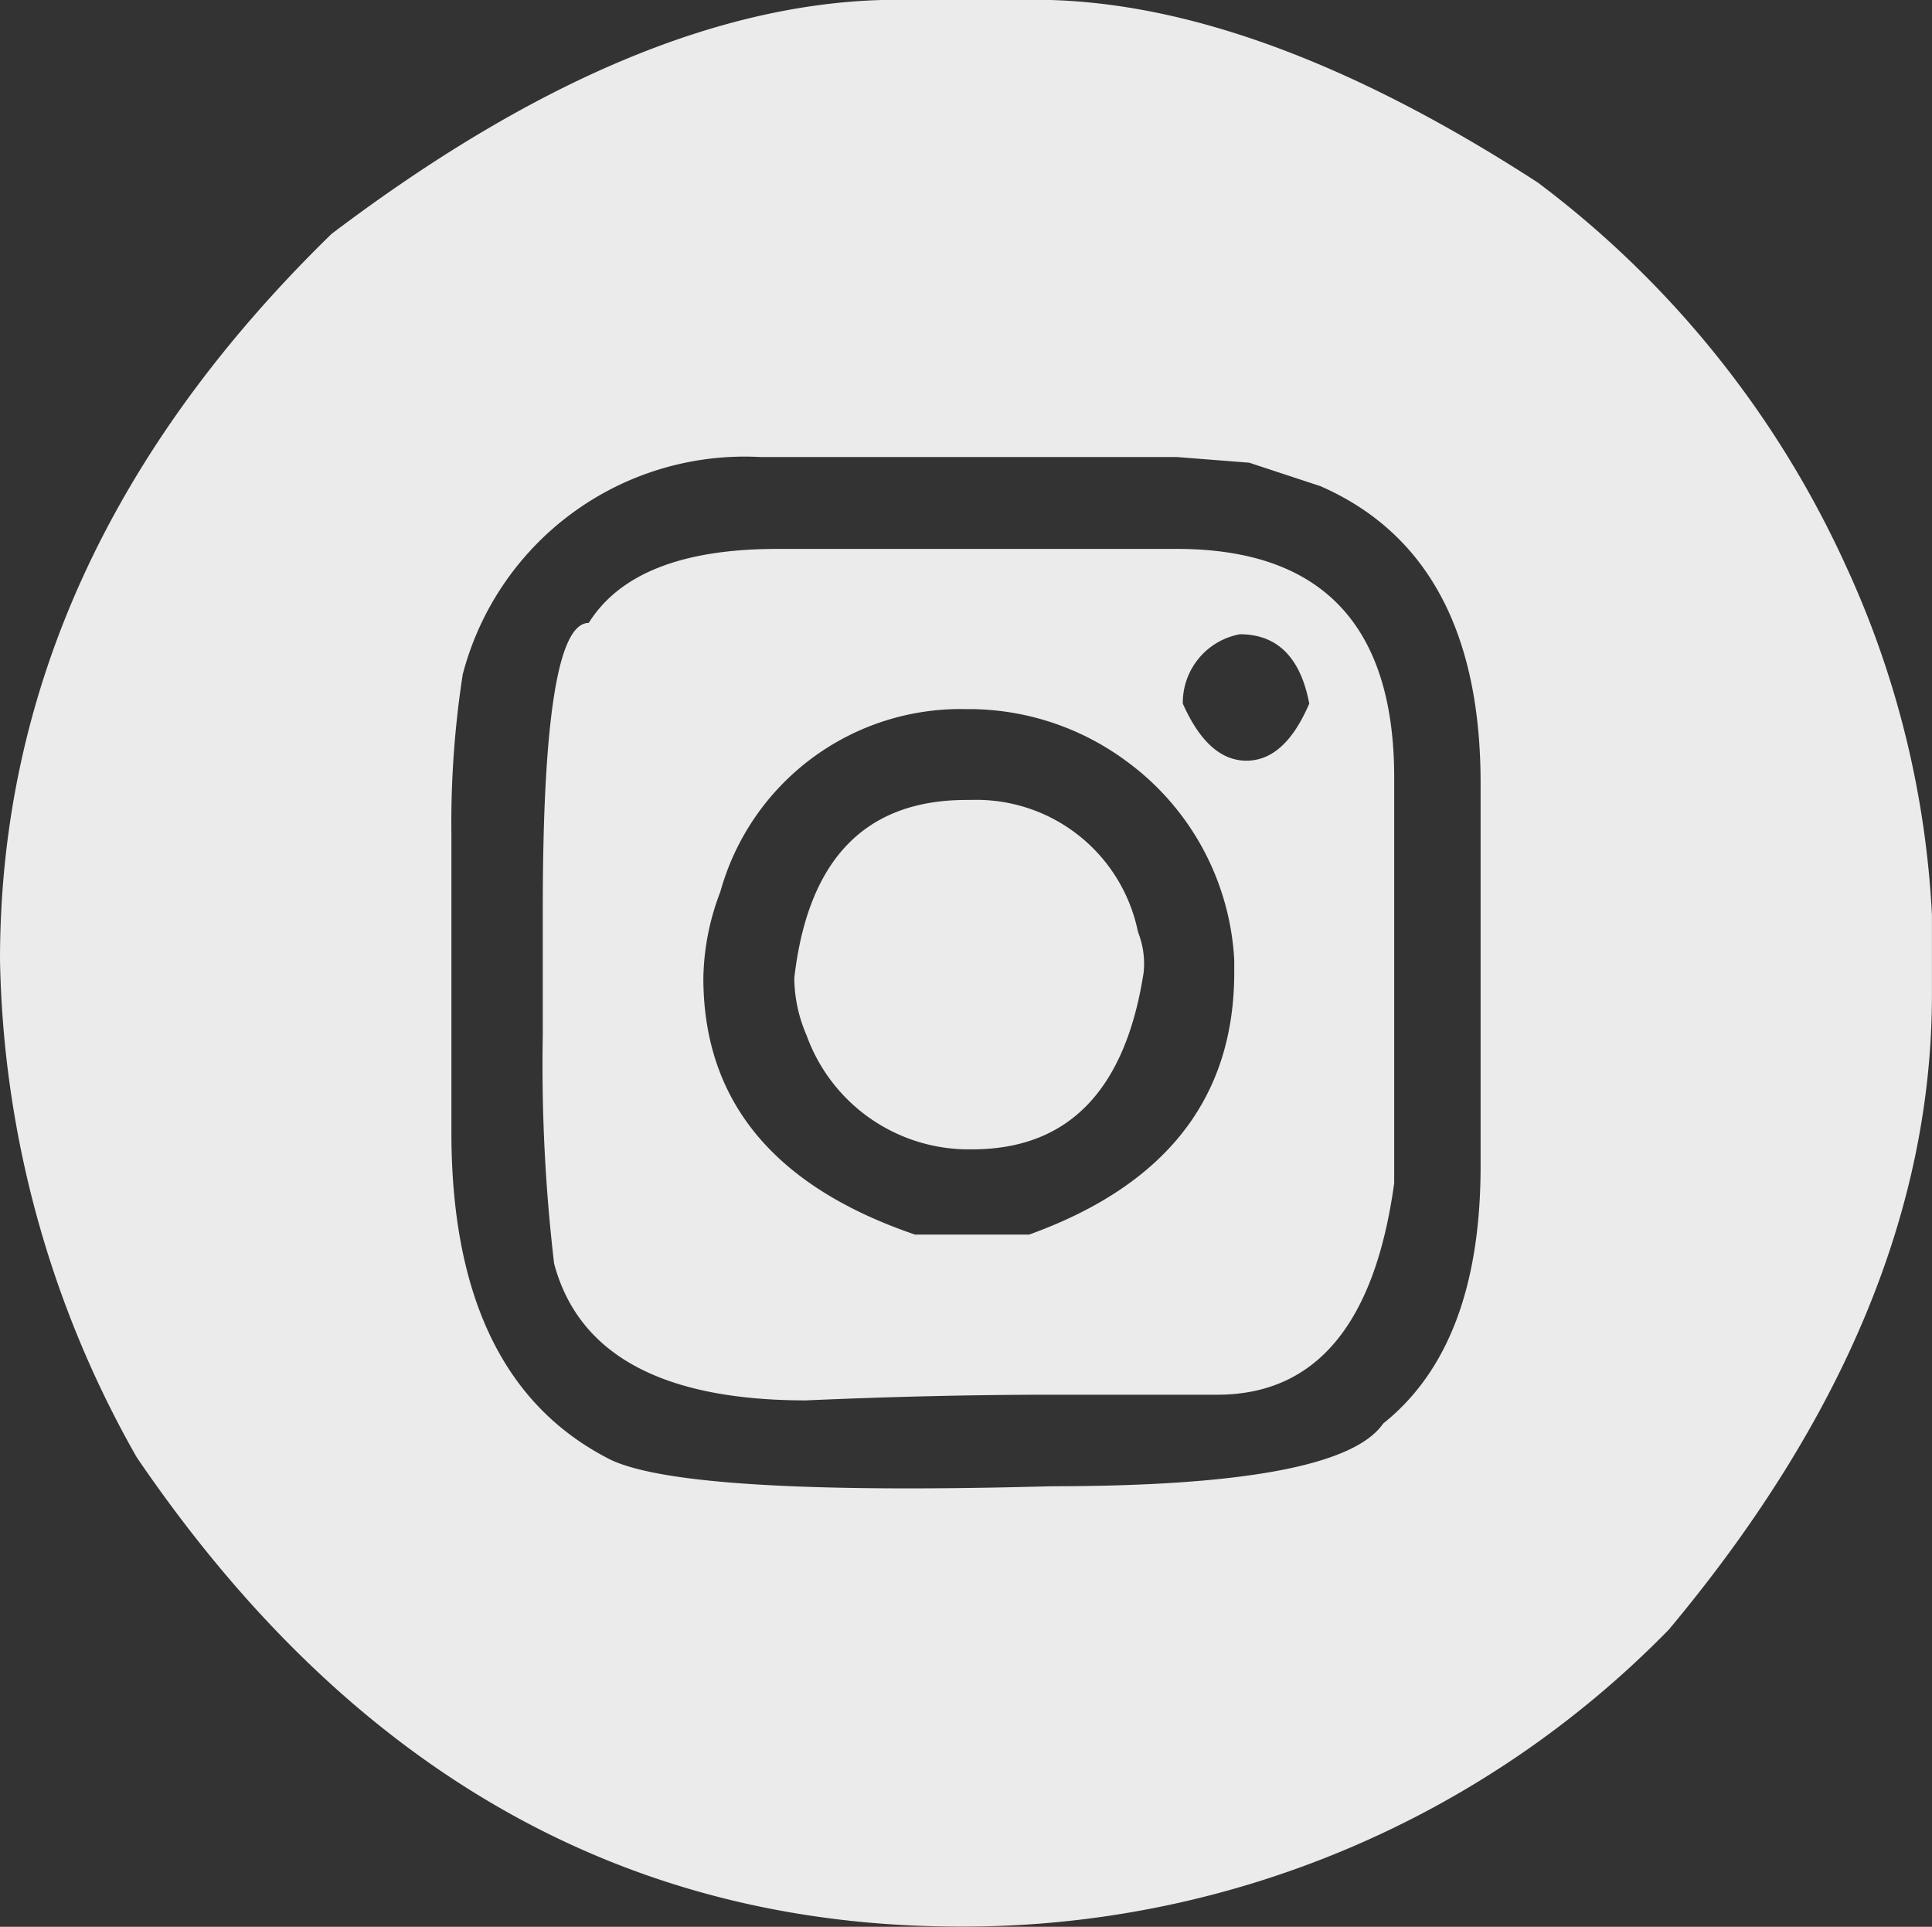 <svg xmlns="http://www.w3.org/2000/svg" width="34.099" height="34" viewBox="0 0 34.099 34">
  <rect x="0" y="0" width="34.099" height="34" fill="#333333" stroke="none"/>
  <g id="social_circle_insta" transform="translate(0 0)">
    <path id="social_circle_insta-2" data-name="social_circle_insta" d="M-1202.88,71.9h2.43q3.9,0,8.876,3.224a17.521,17.521,0,0,1,5.437,6.76,16.678,16.678,0,0,1,1.521,6.165v1.405q0,5.652-4.644,11.206a17.4,17.4,0,0,1-12.512,5.24q-8.893,0-14.529-8.281a18.37,18.37,0,0,1-2.413-8.778q0-7.107,5.852-12.81Q-1207.408,71.905-1202.88,71.9Zm-7.867,14.727v5.256q0,4.3,2.727,5.736,1.224.693,7.868.511,5.09,0,5.851-1.107,1.72-1.371,1.719-4.545V85.722q0-4-2.826-5.239l-1.257-.414-1.272-.1h-7.354a5.142,5.142,0,0,0-5.256,3.835A17.209,17.209,0,0,0-1210.747,86.631ZM-1205,81.59h7.058q3.834,0,3.835,4.033V92.78q-.512,3.736-3.125,3.735h-2.925q-2.05,0-4.331.1-3.8,0-4.446-2.413a29.9,29.9,0,0,1-.2-4.033V87.937q0-5.041.811-5.041Q-1207.507,81.591-1205,81.59Zm-1.3,7.57q0,3.256,3.735,4.529h2.016q3.62-1.305,3.619-4.628v-.216a4.652,4.652,0,0,0-1.918-3.52,4.679,4.679,0,0,0-2.71-.908h-.1A4.4,4.4,0,0,0-1206,87.639,4.417,4.417,0,0,0-1206.3,89.16Zm4.645-3.141h.1a2.91,2.91,0,0,1,2.926,2.33,1.509,1.509,0,0,1,.1.712q-.48,3.123-3.025,3.124a3.042,3.042,0,0,1-2.926-2.017,2.563,2.563,0,0,1-.215-1.008Q-1204.333,86.019-1201.656,86.02Zm3.817-1.7q.447,1.008,1.124,1.008t1.108-1.008q-.233-1.222-1.224-1.223A1.229,1.229,0,0,0-1197.838,84.317Z" transform="translate(1218.714 -71.904)" fill="#ebebeb"/>
  </g>
</svg>
